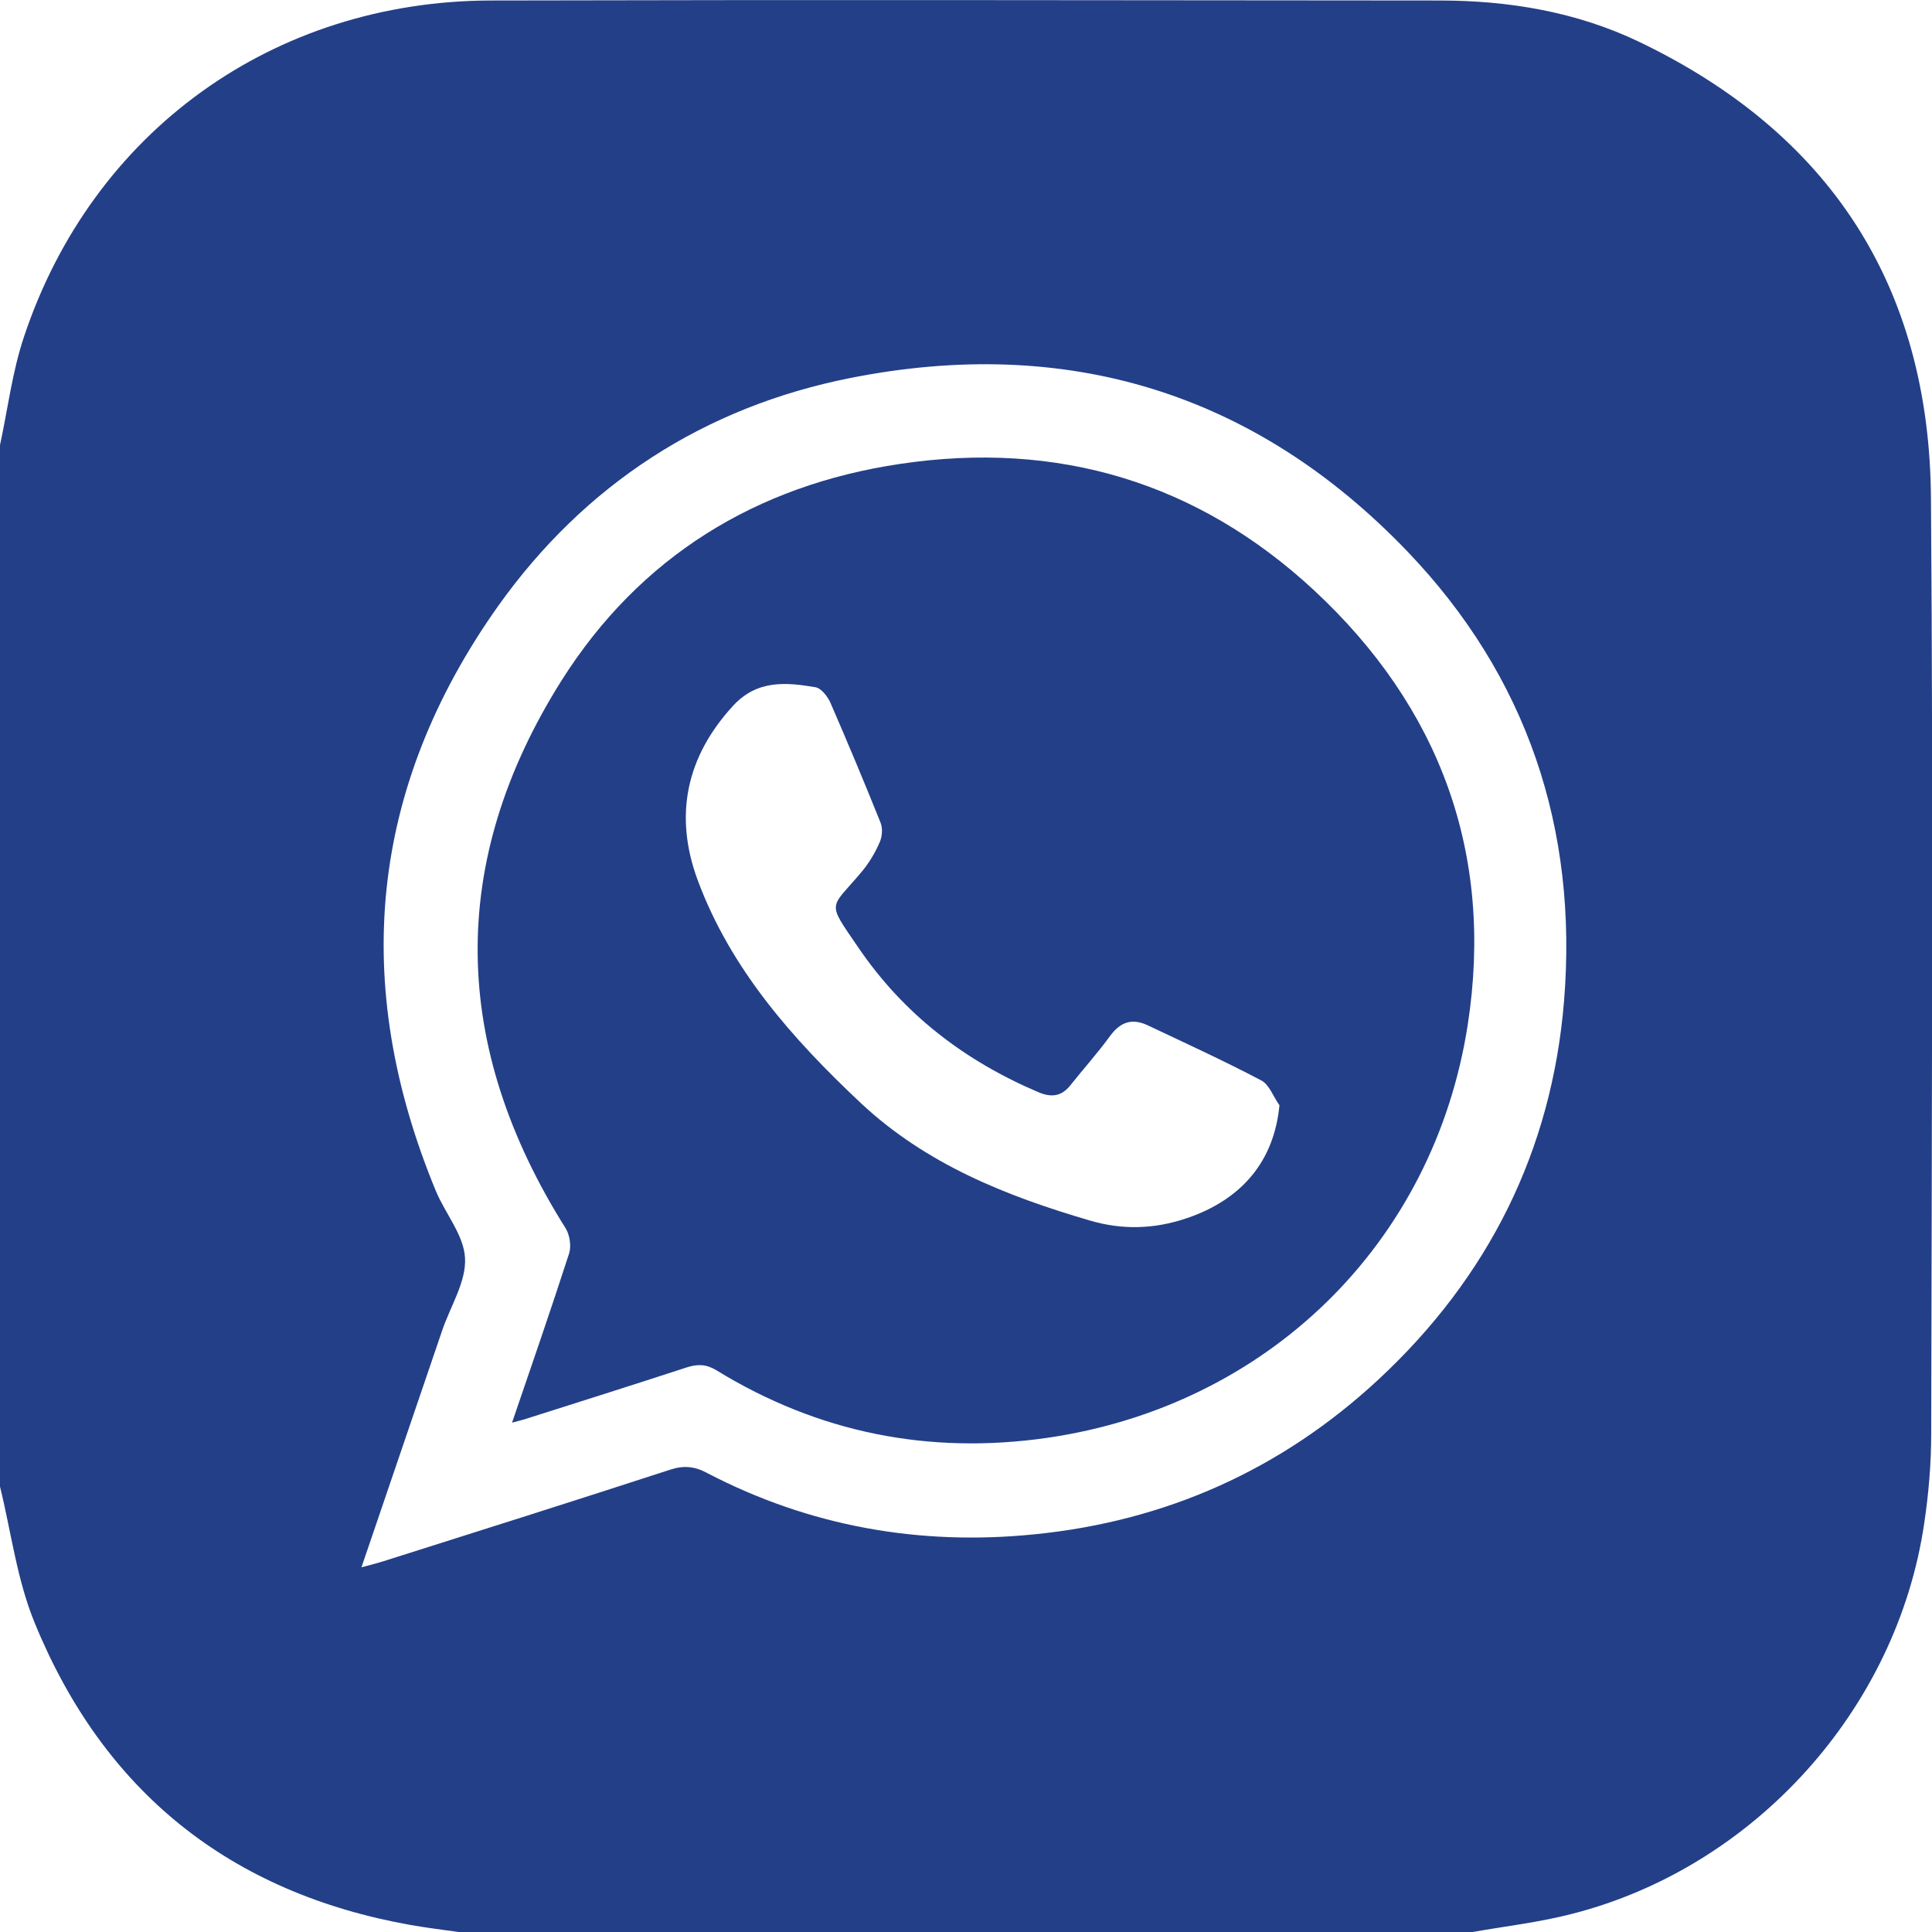 <svg width="39" height="39" viewBox="0 0 39 39" fill="none" xmlns="http://www.w3.org/2000/svg">
  <g clip-path="url(#clip0_357_1265)">
    <path
      d="M0 30.009C0 23 0 15.995 0 8.985C0.158 8.253 0.247 7.505 0.484 6.799C1.864 2.654 5.517 0.021 9.908 0.01C16.289 -0.006 22.669 0.005 29.055 0.01C30.45 0.01 31.819 0.237 33.083 0.842C36.941 2.691 38.947 5.777 38.979 10.054C39.026 16.348 38.995 22.647 38.984 28.94C38.984 29.546 38.932 30.157 38.842 30.757C38.289 34.502 35.42 37.688 31.745 38.631C31.077 38.805 30.382 38.884 29.698 39.005H9.292C8.955 38.958 8.618 38.916 8.286 38.858C4.649 38.21 2.095 36.172 0.7 32.759C0.342 31.89 0.226 30.926 0 30.009ZM7.302 31.637C7.502 31.584 7.623 31.553 7.739 31.516C9.671 30.905 11.603 30.294 13.53 29.667C13.804 29.578 14.025 29.599 14.277 29.736C16.346 30.815 18.568 31.205 20.874 30.973C23.527 30.71 25.86 29.672 27.823 27.85C30.045 25.786 31.324 23.231 31.572 20.213C31.856 16.737 30.829 13.651 28.402 11.123C25.317 7.91 21.511 6.767 17.163 7.631C14.214 8.216 11.803 9.78 10.055 12.234C7.449 15.911 7.076 19.866 8.792 24.026C8.981 24.49 9.366 24.932 9.387 25.396C9.413 25.865 9.102 26.354 8.934 26.834C8.397 28.414 7.855 29.994 7.297 31.637H7.302Z"
      fill="#233F88" />
    <path
      d="M10.334 28.725C10.74 27.54 11.124 26.428 11.487 25.306C11.535 25.159 11.503 24.933 11.419 24.796C9.102 21.119 9.024 17.401 11.34 13.73C12.914 11.244 15.257 9.796 18.173 9.364C21.348 8.89 24.175 9.733 26.528 11.918C29.066 14.278 30.161 17.238 29.629 20.682C28.945 25.112 25.575 28.382 21.137 29.025C18.753 29.367 16.52 28.925 14.462 27.661C14.251 27.534 14.083 27.534 13.862 27.603C12.767 27.961 11.666 28.308 10.571 28.656C10.513 28.672 10.456 28.688 10.334 28.719V28.725ZM25.823 22.305C25.702 22.136 25.623 21.894 25.459 21.809C24.707 21.414 23.938 21.061 23.169 20.698C22.859 20.551 22.622 20.624 22.411 20.909C22.159 21.256 21.869 21.578 21.601 21.915C21.422 22.136 21.216 22.157 20.958 22.046C19.474 21.414 18.247 20.477 17.331 19.134C16.668 18.165 16.752 18.37 17.405 17.585C17.547 17.412 17.668 17.212 17.758 17.001C17.81 16.885 17.821 16.716 17.773 16.601C17.447 15.79 17.11 14.984 16.762 14.183C16.704 14.057 16.578 13.893 16.462 13.873C15.867 13.772 15.288 13.72 14.804 14.241C13.846 15.279 13.604 16.469 14.083 17.765C14.751 19.566 15.999 20.972 17.378 22.268C18.695 23.5 20.305 24.142 22.001 24.638C22.659 24.832 23.296 24.811 23.943 24.596C25.075 24.216 25.723 23.431 25.828 22.305H25.823Z"
      fill="#233F88" />
  </g>
  <defs>
    <clipPath id="clip0_357_1265">
      <rect width="39" height="39" fill="white" />
    </clipPath>
  </defs>
</svg>